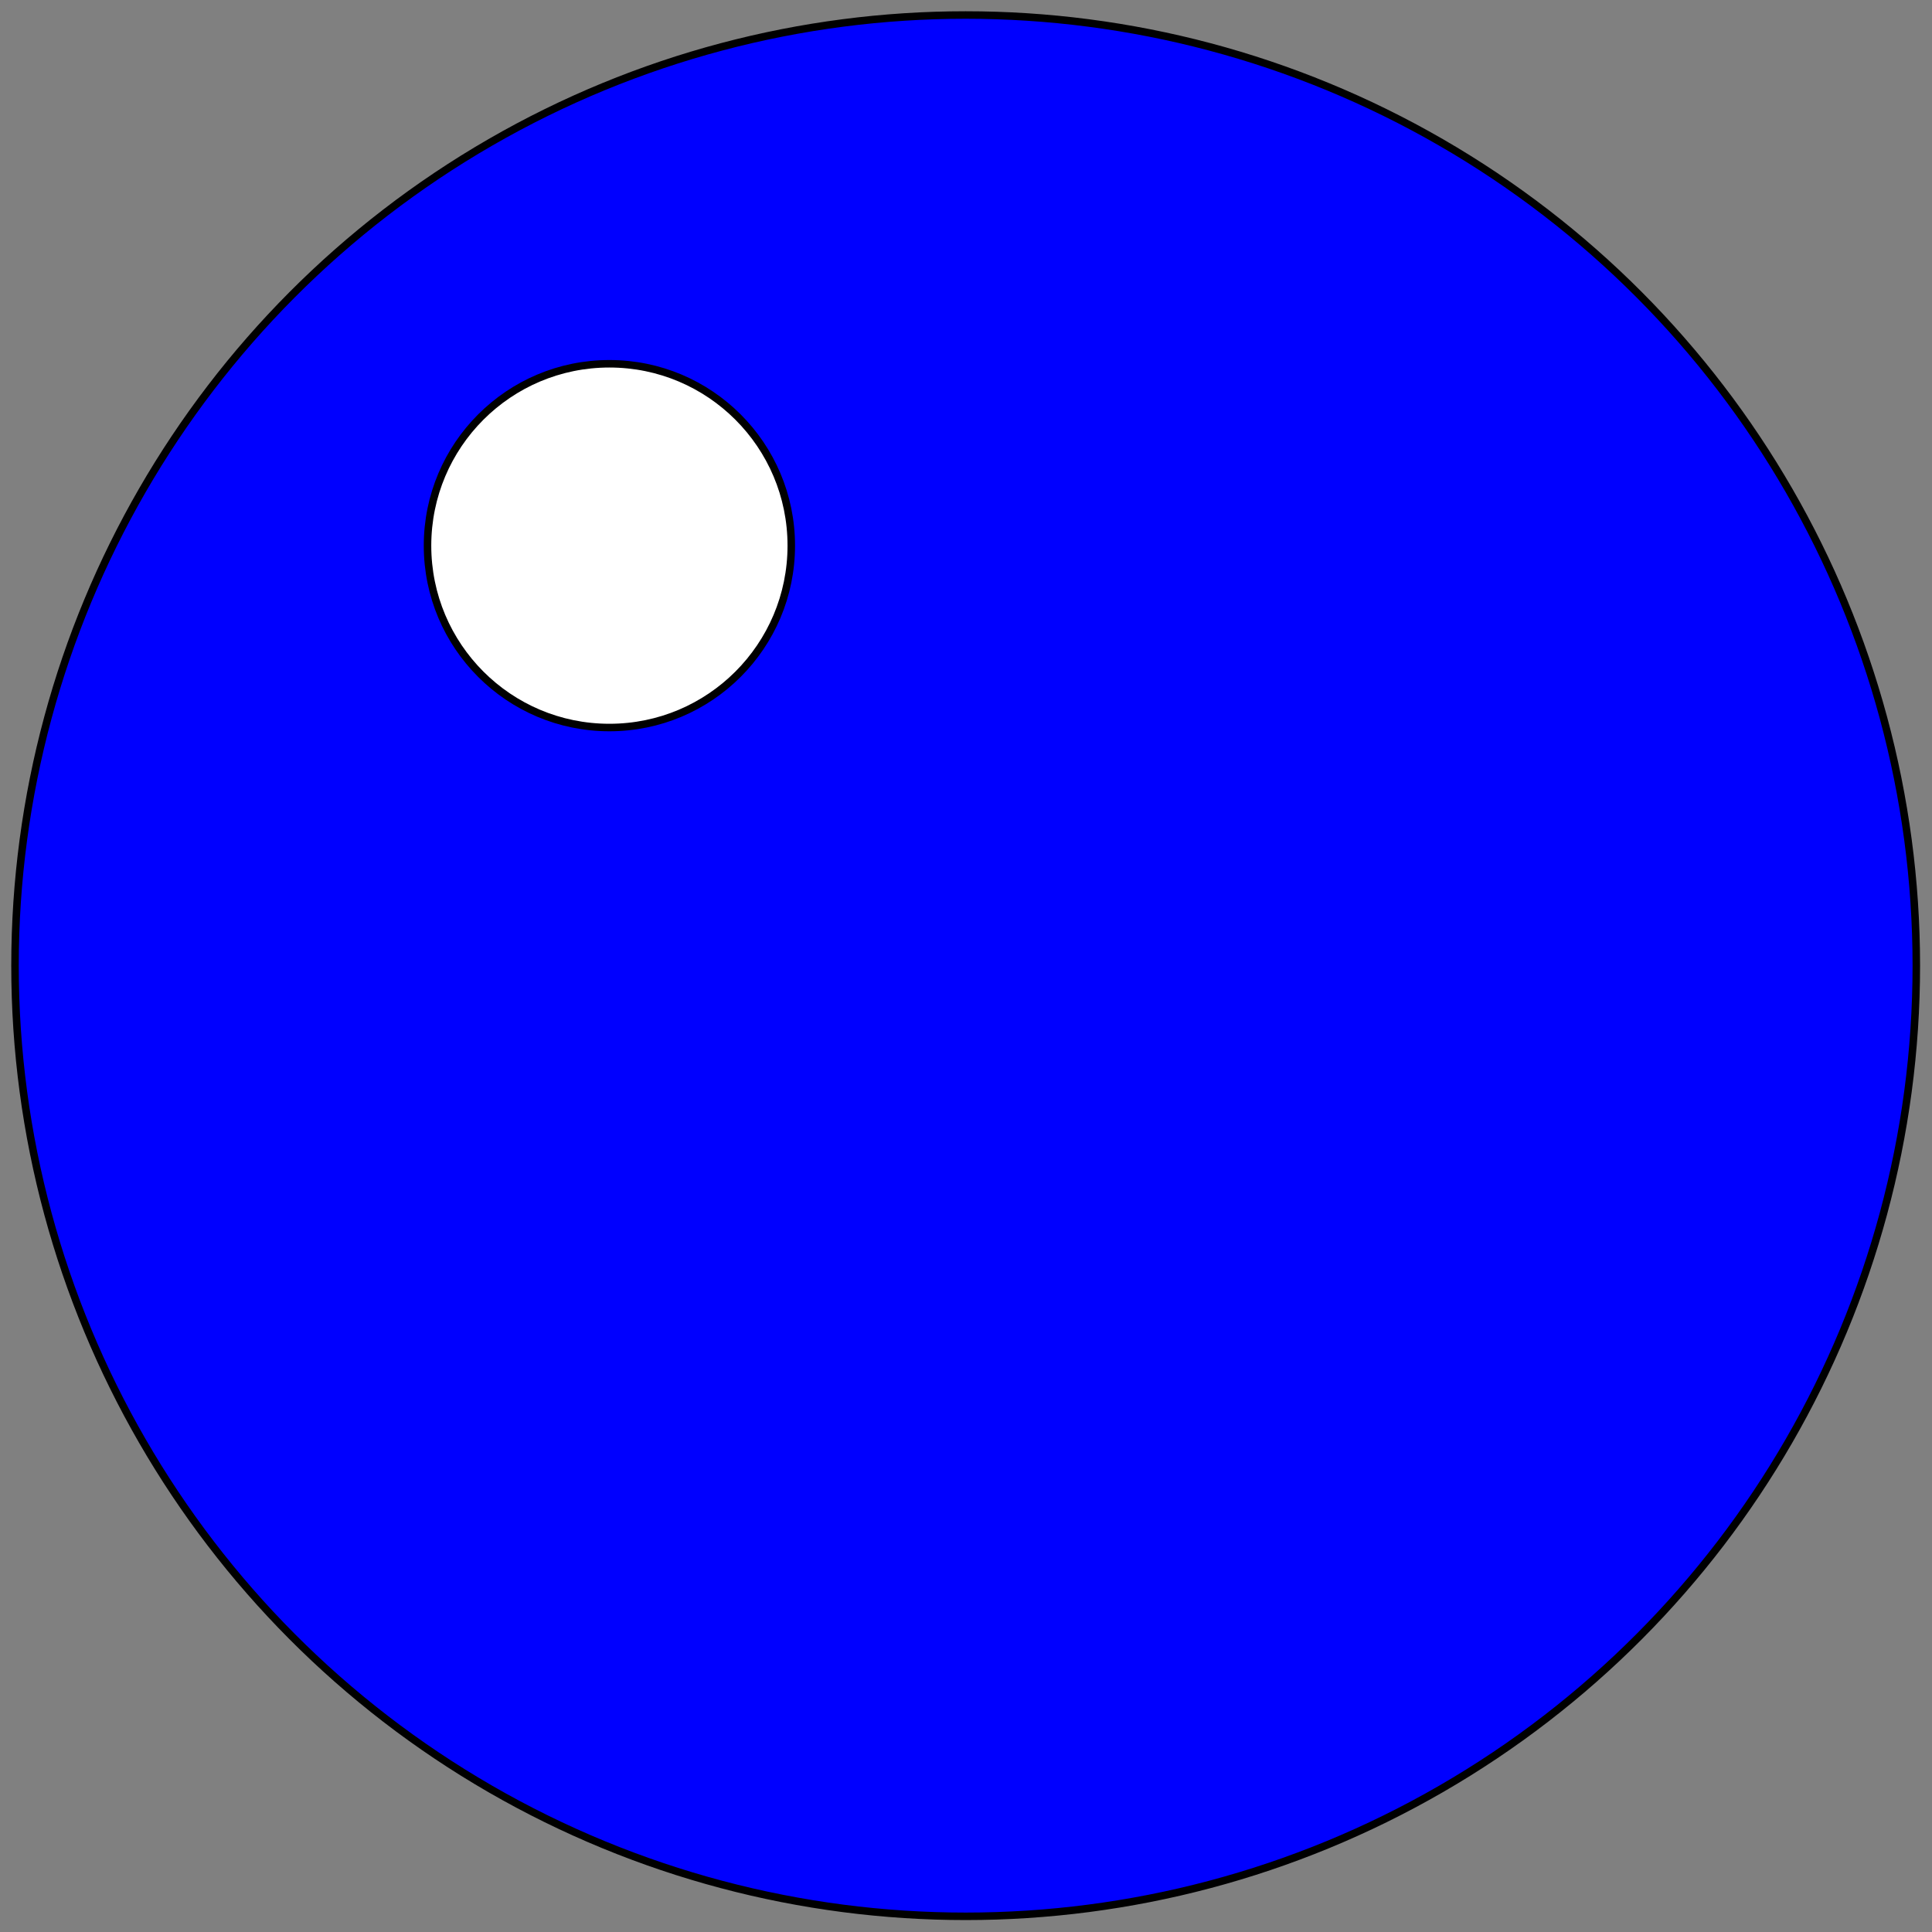 <?xml version="1.0" encoding="UTF-8" standalone="no"?>
<!-- Created with Inkscape (http://www.inkscape.org/) -->
<svg
   xmlns:svg="http://www.w3.org/2000/svg"
   xmlns="http://www.w3.org/2000/svg"
   version="1.0"
   width="515"
   height="515"
   viewBox="0 0 509 509"
   id="svg2302"
   xml:space="preserve"><rect x="0" y="0" width="509" height="509" fill="#808080" stroke="none"/><defs
   id="defs2320" />
	
		<g
   transform="matrix(0.988,0,0,0.988,2.965,2.965)"
   id="Ebene_2">
			<g
   id="g2307">
				<circle
   cx="254.5"
   cy="254.5"
   r="253.5"
   style="fill:#0000ff"
   id="circle2309" /> 
				<circle
   cx="254.5"
   cy="254.5"
   r="253.5"
   style="fill:none;stroke:#000000;stroke-width:2"
   id="circle2311" /> 
			</g>
			<g
   id="g2313">
				<circle
   cx="159.5"
   cy="142.5"
   r="48.5"
   style="fill:#ffffff"
   id="circle2315" /> 
				<circle
   cx="159.5"
   cy="142.5"
   r="48.5"
   style="fill:none;stroke:#000000;stroke-width:2"
   id="circle2317" /> 
			</g>
		</g>
	</svg>